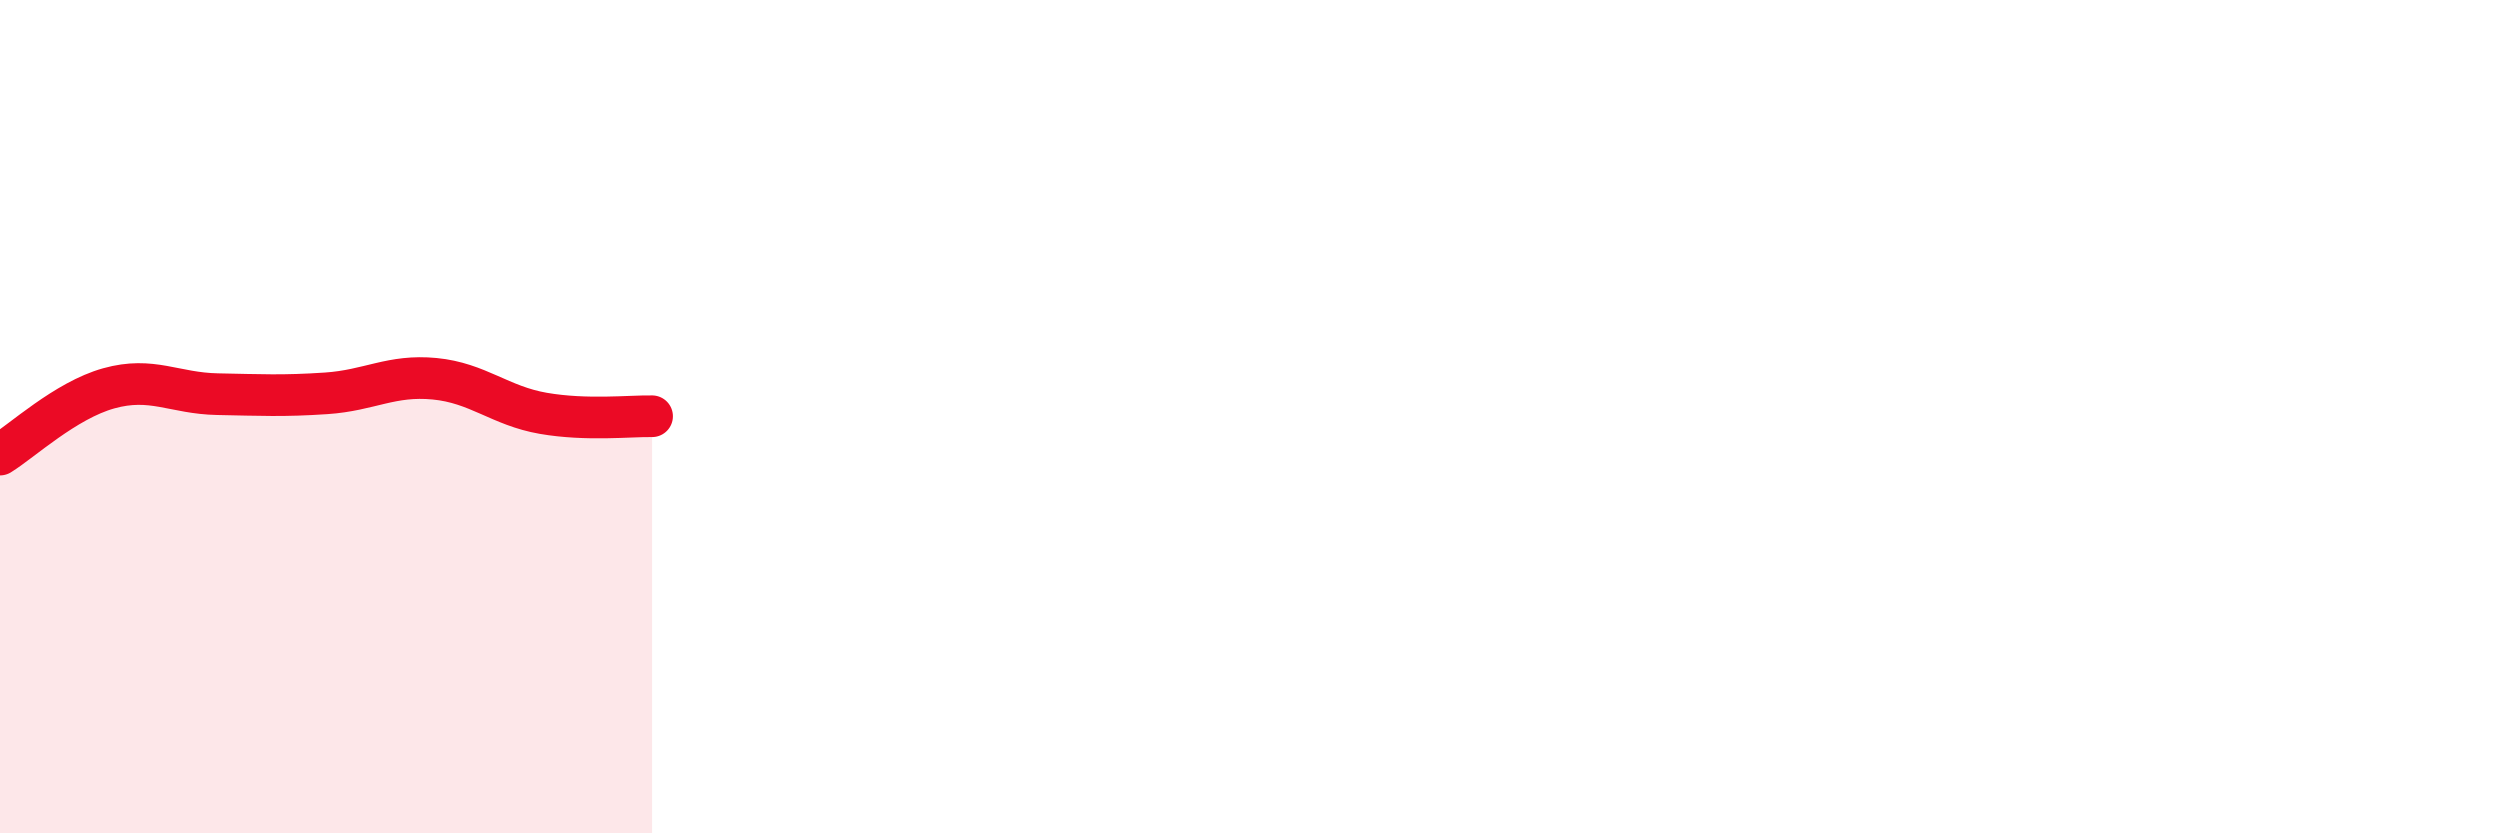 
    <svg width="60" height="20" viewBox="0 0 60 20" xmlns="http://www.w3.org/2000/svg">
      <path
        d="M 0,10.91 C 0.52,10.59 1.57,9.61 2.61,9.32 C 3.65,9.03 4.18,9.44 5.22,9.46 C 6.26,9.48 6.79,9.51 7.83,9.44 C 8.87,9.37 9.39,8.99 10.43,9.09 C 11.47,9.19 12,9.74 13.04,9.92 C 14.08,10.1 15.13,9.98 15.65,9.99L15.65 20L0 20Z"
        fill="#EB0A25"
        opacity="0.1"
        stroke-linecap="round"
        stroke-linejoin="round"
      />
      <path
        d="M 0,10.91 C 0.52,10.59 1.57,9.61 2.61,9.32 C 3.65,9.03 4.18,9.44 5.22,9.46 C 6.26,9.48 6.79,9.51 7.83,9.44 C 8.87,9.37 9.39,8.99 10.43,9.09 C 11.47,9.19 12,9.74 13.04,9.92 C 14.08,10.1 15.13,9.98 15.65,9.99"
        stroke="#EB0A25"
        stroke-width="1"
        fill="none"
        stroke-linecap="round"
        stroke-linejoin="round"
      />
    </svg>
  